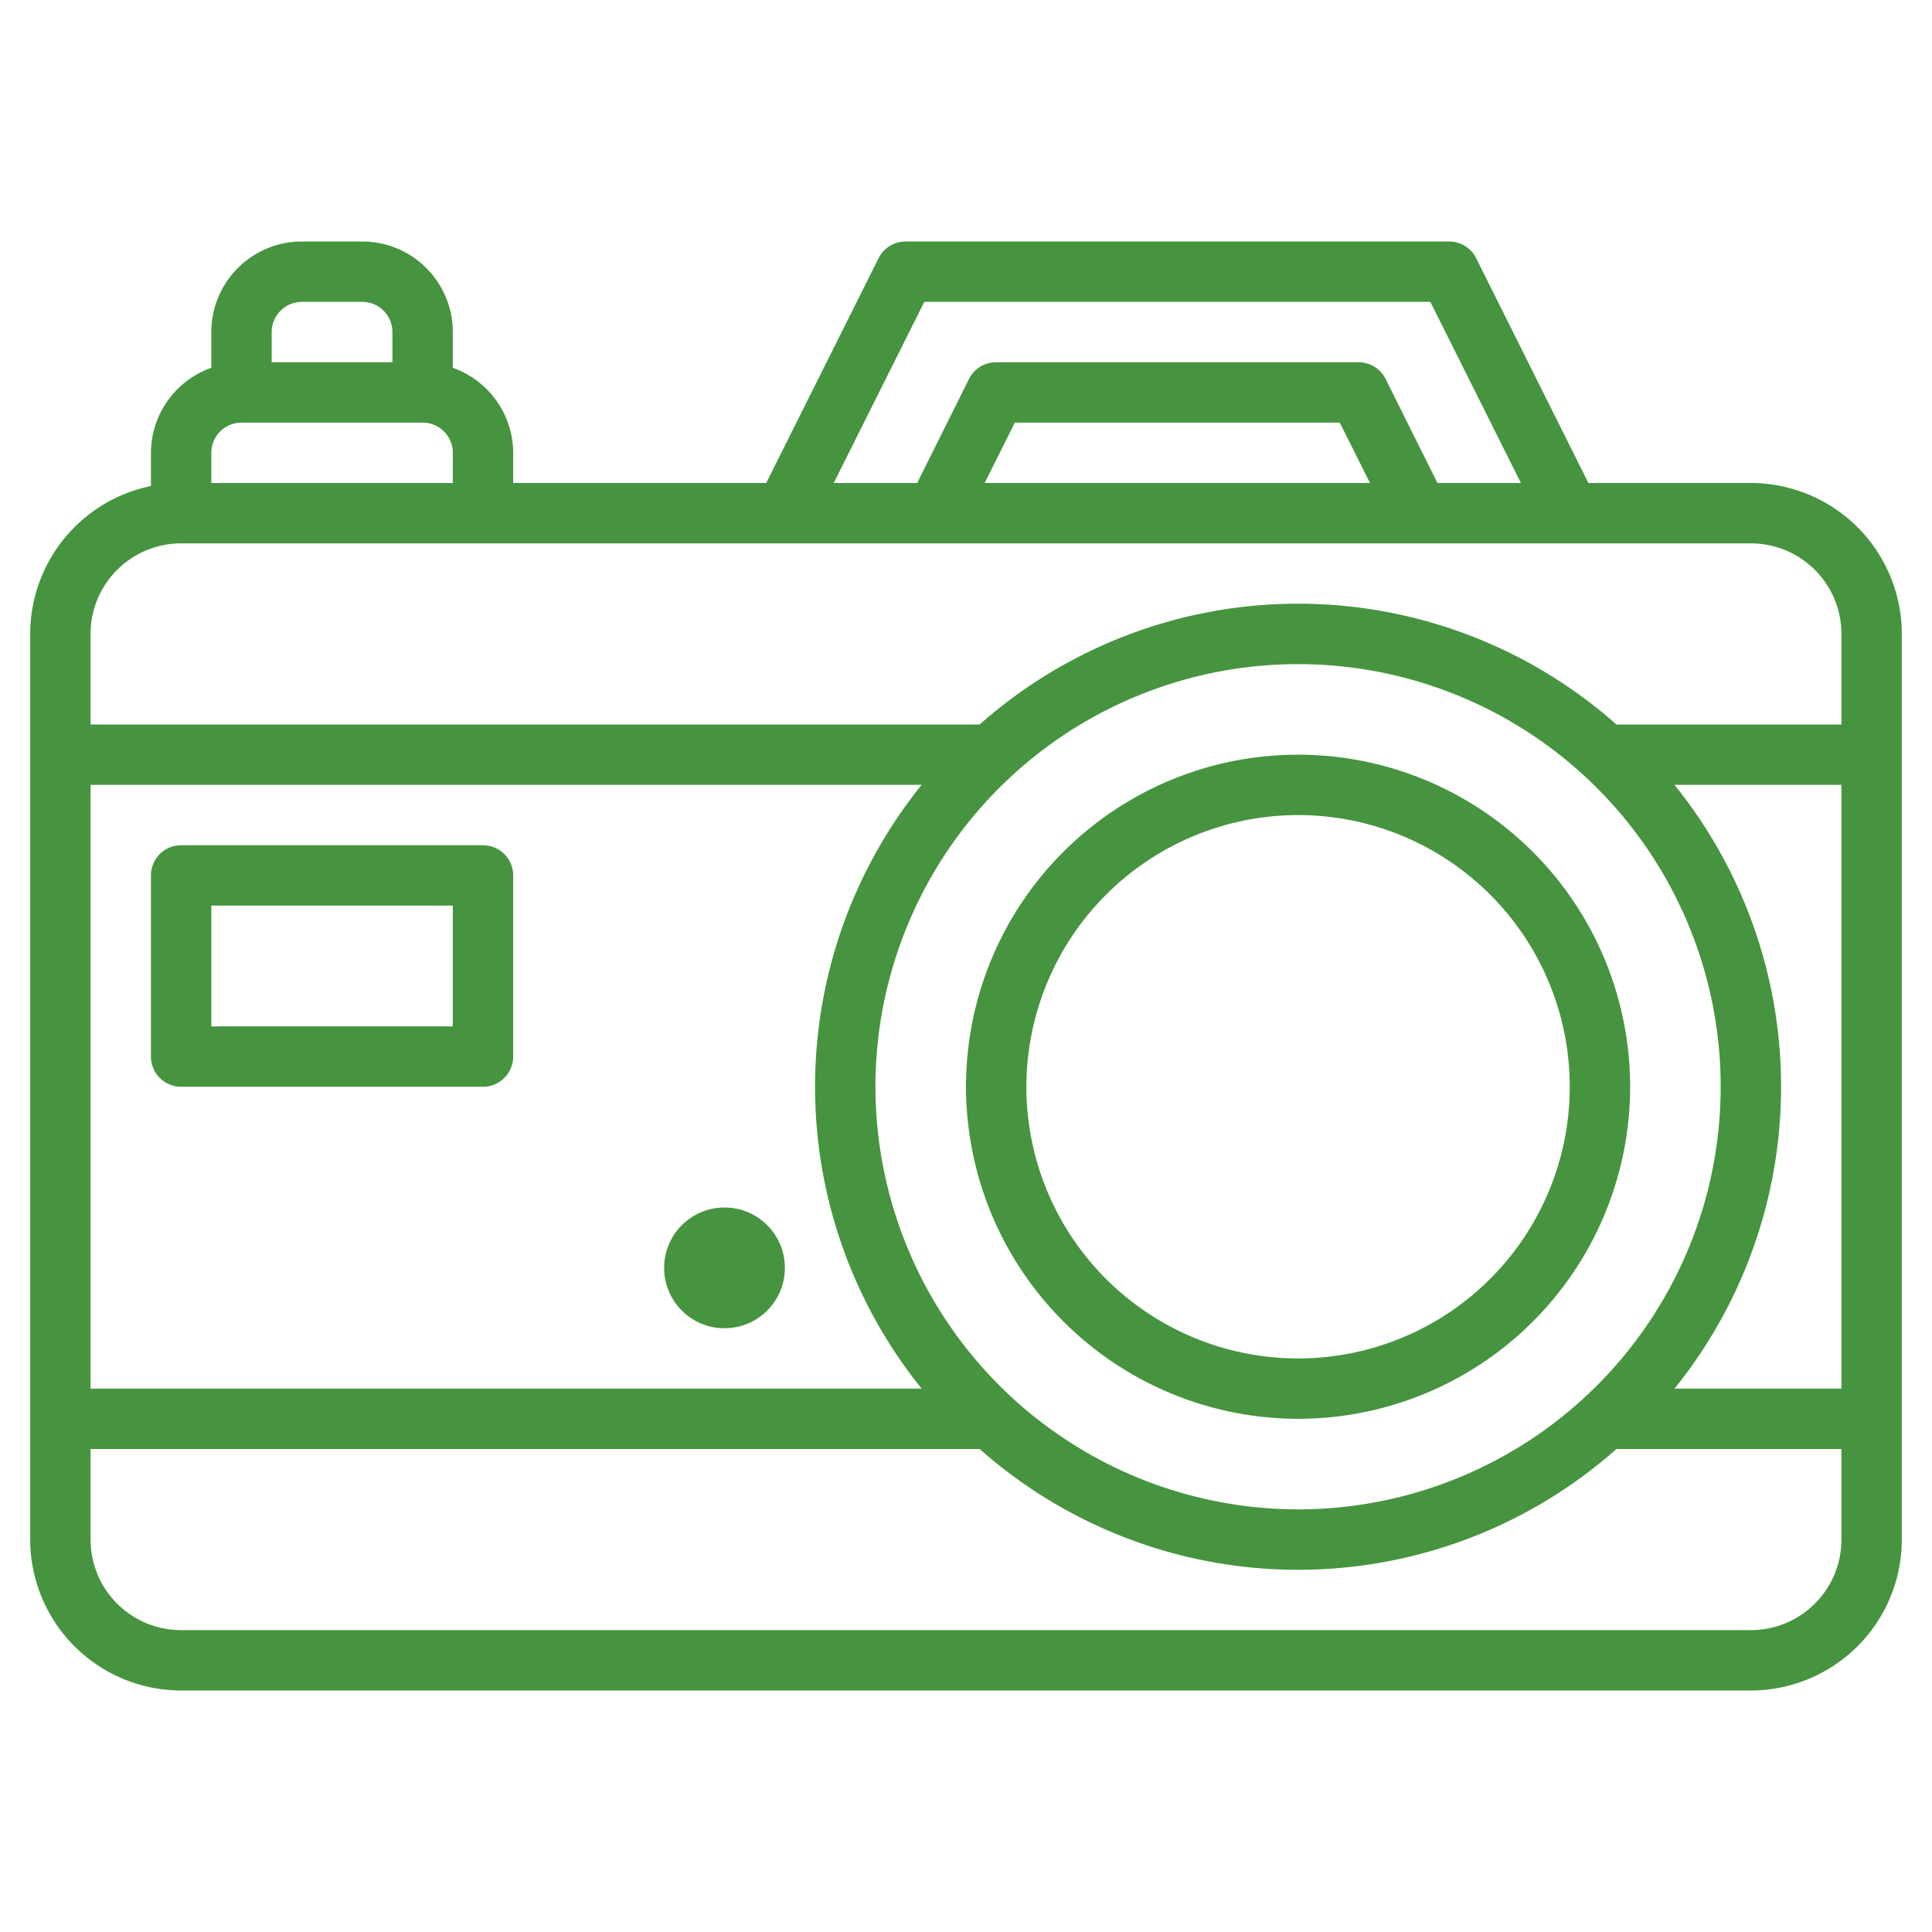 <?xml version="1.0" encoding="UTF-8"?> <svg xmlns="http://www.w3.org/2000/svg" xmlns:xlink="http://www.w3.org/1999/xlink" xmlns:svgjs="http://svgjs.com/svgjs" width="512" height="512" x="0" y="0" viewBox="0 0 64 64" style="enable-background:new 0 0 512 512" xml:space="preserve" class=""> <g> <path xmlns="http://www.w3.org/2000/svg" d="M58,16H52.618L48.9,8.553A1,1,0,0,0,48,8H30a1,1,0,0,0-.895.553L25.382,16H17V15a3,3,0,0,0-2-2.816V11a3,3,0,0,0-3-3H10a3,3,0,0,0-3,3v1.184A3,3,0,0,0,5,15v1.1A5.009,5.009,0,0,0,1,21V51a5.006,5.006,0,0,0,5,5H58a5.006,5.006,0,0,0,5-5V21A5.006,5.006,0,0,0,58,16ZM30.618,10H47.382l3,6H47.618L45.9,12.553A1,1,0,0,0,45,12H33a1,1,0,0,0-.9.553L30.382,16H27.618Zm14.764,6H32.618l1-2H44.382ZM10,10h2a1,1,0,0,1,1,1v1H9V11A1,1,0,0,1,10,10ZM8,14h6a1,1,0,0,1,1,1v1H7V15A1,1,0,0,1,8,14ZM6,18H58a3,3,0,0,1,3,3v3H53.547a15.9,15.9,0,0,0-21.094,0H3V21A3,3,0,0,1,6,18ZM29,36A14,14,0,1,1,43,50,14.015,14.015,0,0,1,29,36Zm1.53,10H3V26H30.53a15.929,15.929,0,0,0,0,20ZM59,36a15.916,15.916,0,0,0-3.53-10H61V46H55.47A15.916,15.916,0,0,0,59,36ZM58,54H6a3,3,0,0,1-3-3V48H32.453a15.9,15.9,0,0,0,21.094,0H61v3A3,3,0,0,1,58,54Z" fill="#46943f" data-original="#000000" style=""></path> <path xmlns="http://www.w3.org/2000/svg" d="M43,47A11,11,0,1,0,32,36,11.013,11.013,0,0,0,43,47Zm0-20a9,9,0,1,1-9,9A9.01,9.01,0,0,1,43,27Z" fill="#46943f" data-original="#000000" style=""></path> <path xmlns="http://www.w3.org/2000/svg" d="M16,28H6a1,1,0,0,0-1,1v6a1,1,0,0,0,1,1H16a1,1,0,0,0,1-1V29A1,1,0,0,0,16,28Zm-1,6H7V30h8Z" fill="#46943f" data-original="#000000" style=""></path> <circle xmlns="http://www.w3.org/2000/svg" cx="24" cy="42" r="2" fill="#46943f" data-original="#000000" style=""></circle> </g> </svg> 